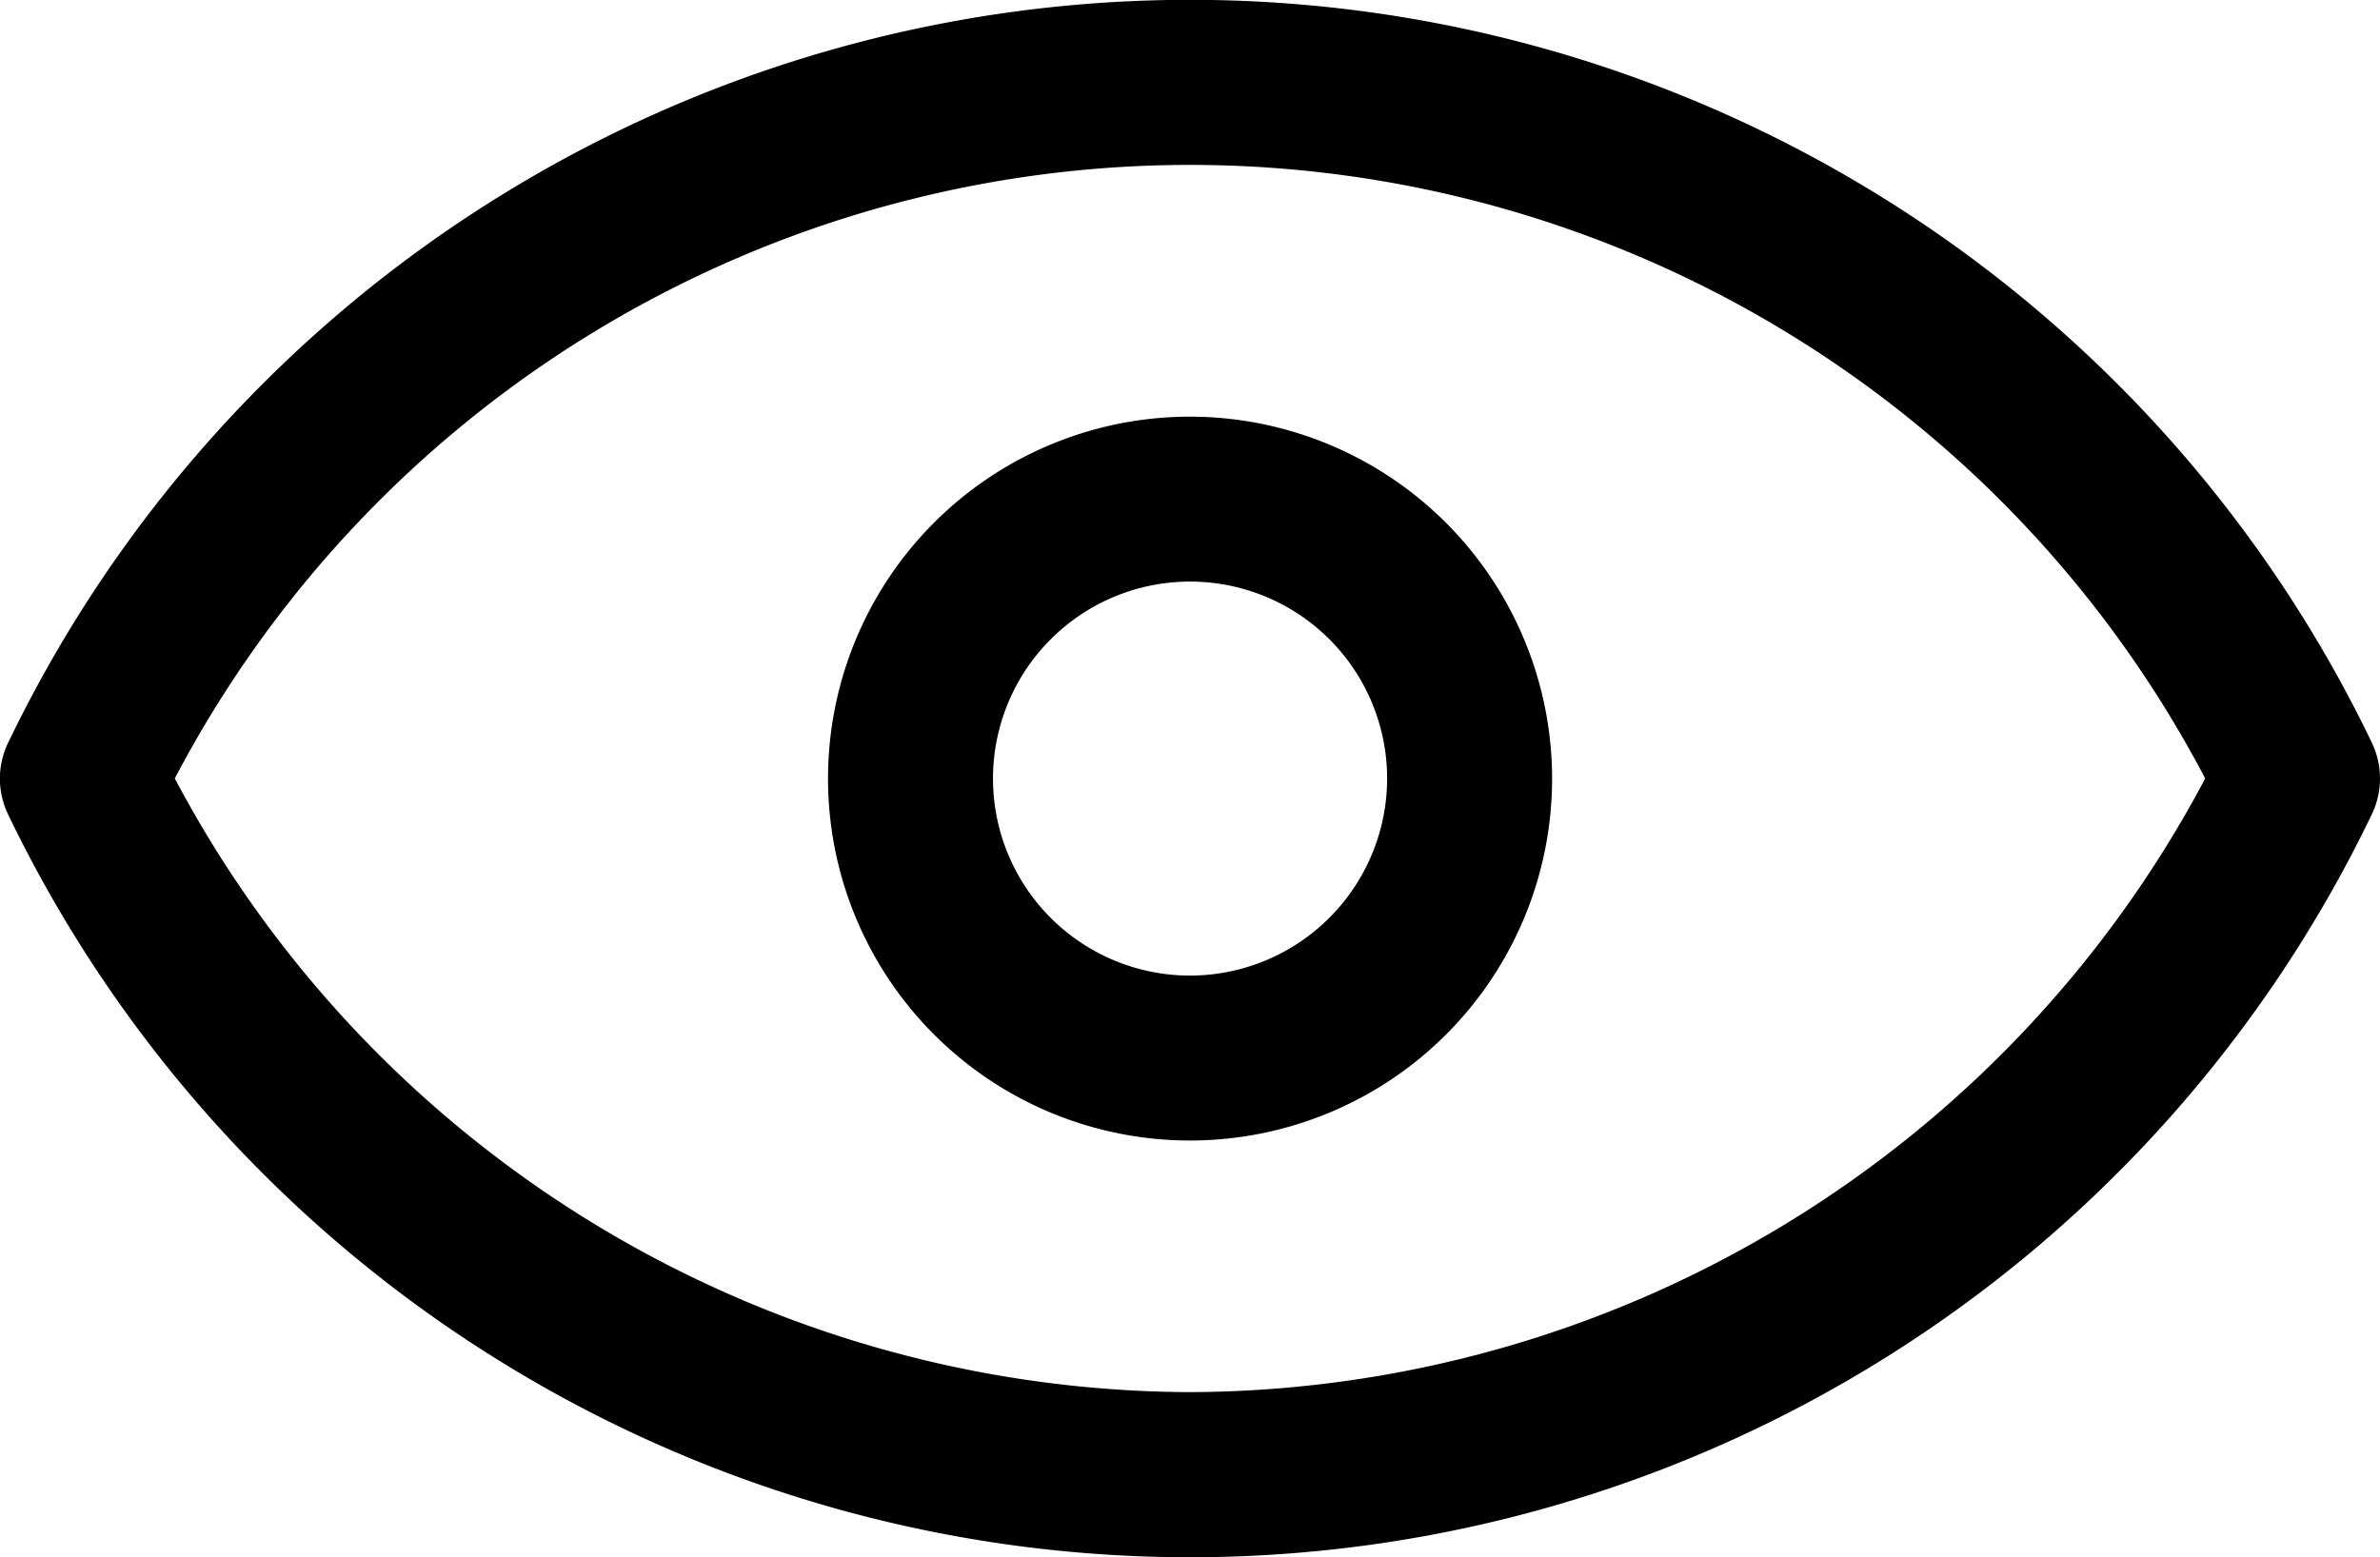 <svg xmlns="http://www.w3.org/2000/svg" width="18.913" height="12.377" viewBox="0 0 18.913 12.377">
  <g id="look" transform="translate(-0.001 -37.397)">
    <path id="Path_1579" data-name="Path 1579" d="M18.87,43.349q-.01-.025-.021-.049A10.421,10.421,0,0,0,.075,43.282a.656.656,0,0,0-.01.588,10.421,10.421,0,0,0,18.784,0A.657.657,0,0,0,18.87,43.349ZM9.457,48.463A9.165,9.165,0,0,1,1.39,43.585a9.111,9.111,0,0,1,16.135,0A9.166,9.166,0,0,1,9.457,48.463Z" transform="translate(0)"/>
    <path id="Path_1580" data-name="Path 1580" d="M78.169,75.291a2.877,2.877,0,1,0,2.877,2.877A2.88,2.88,0,0,0,78.169,75.291Zm0,4.443a1.566,1.566,0,1,1,1.566-1.566A1.568,1.568,0,0,1,78.169,79.734Z" transform="translate(-68.711 -34.582)"/>
  </g>
</svg>
